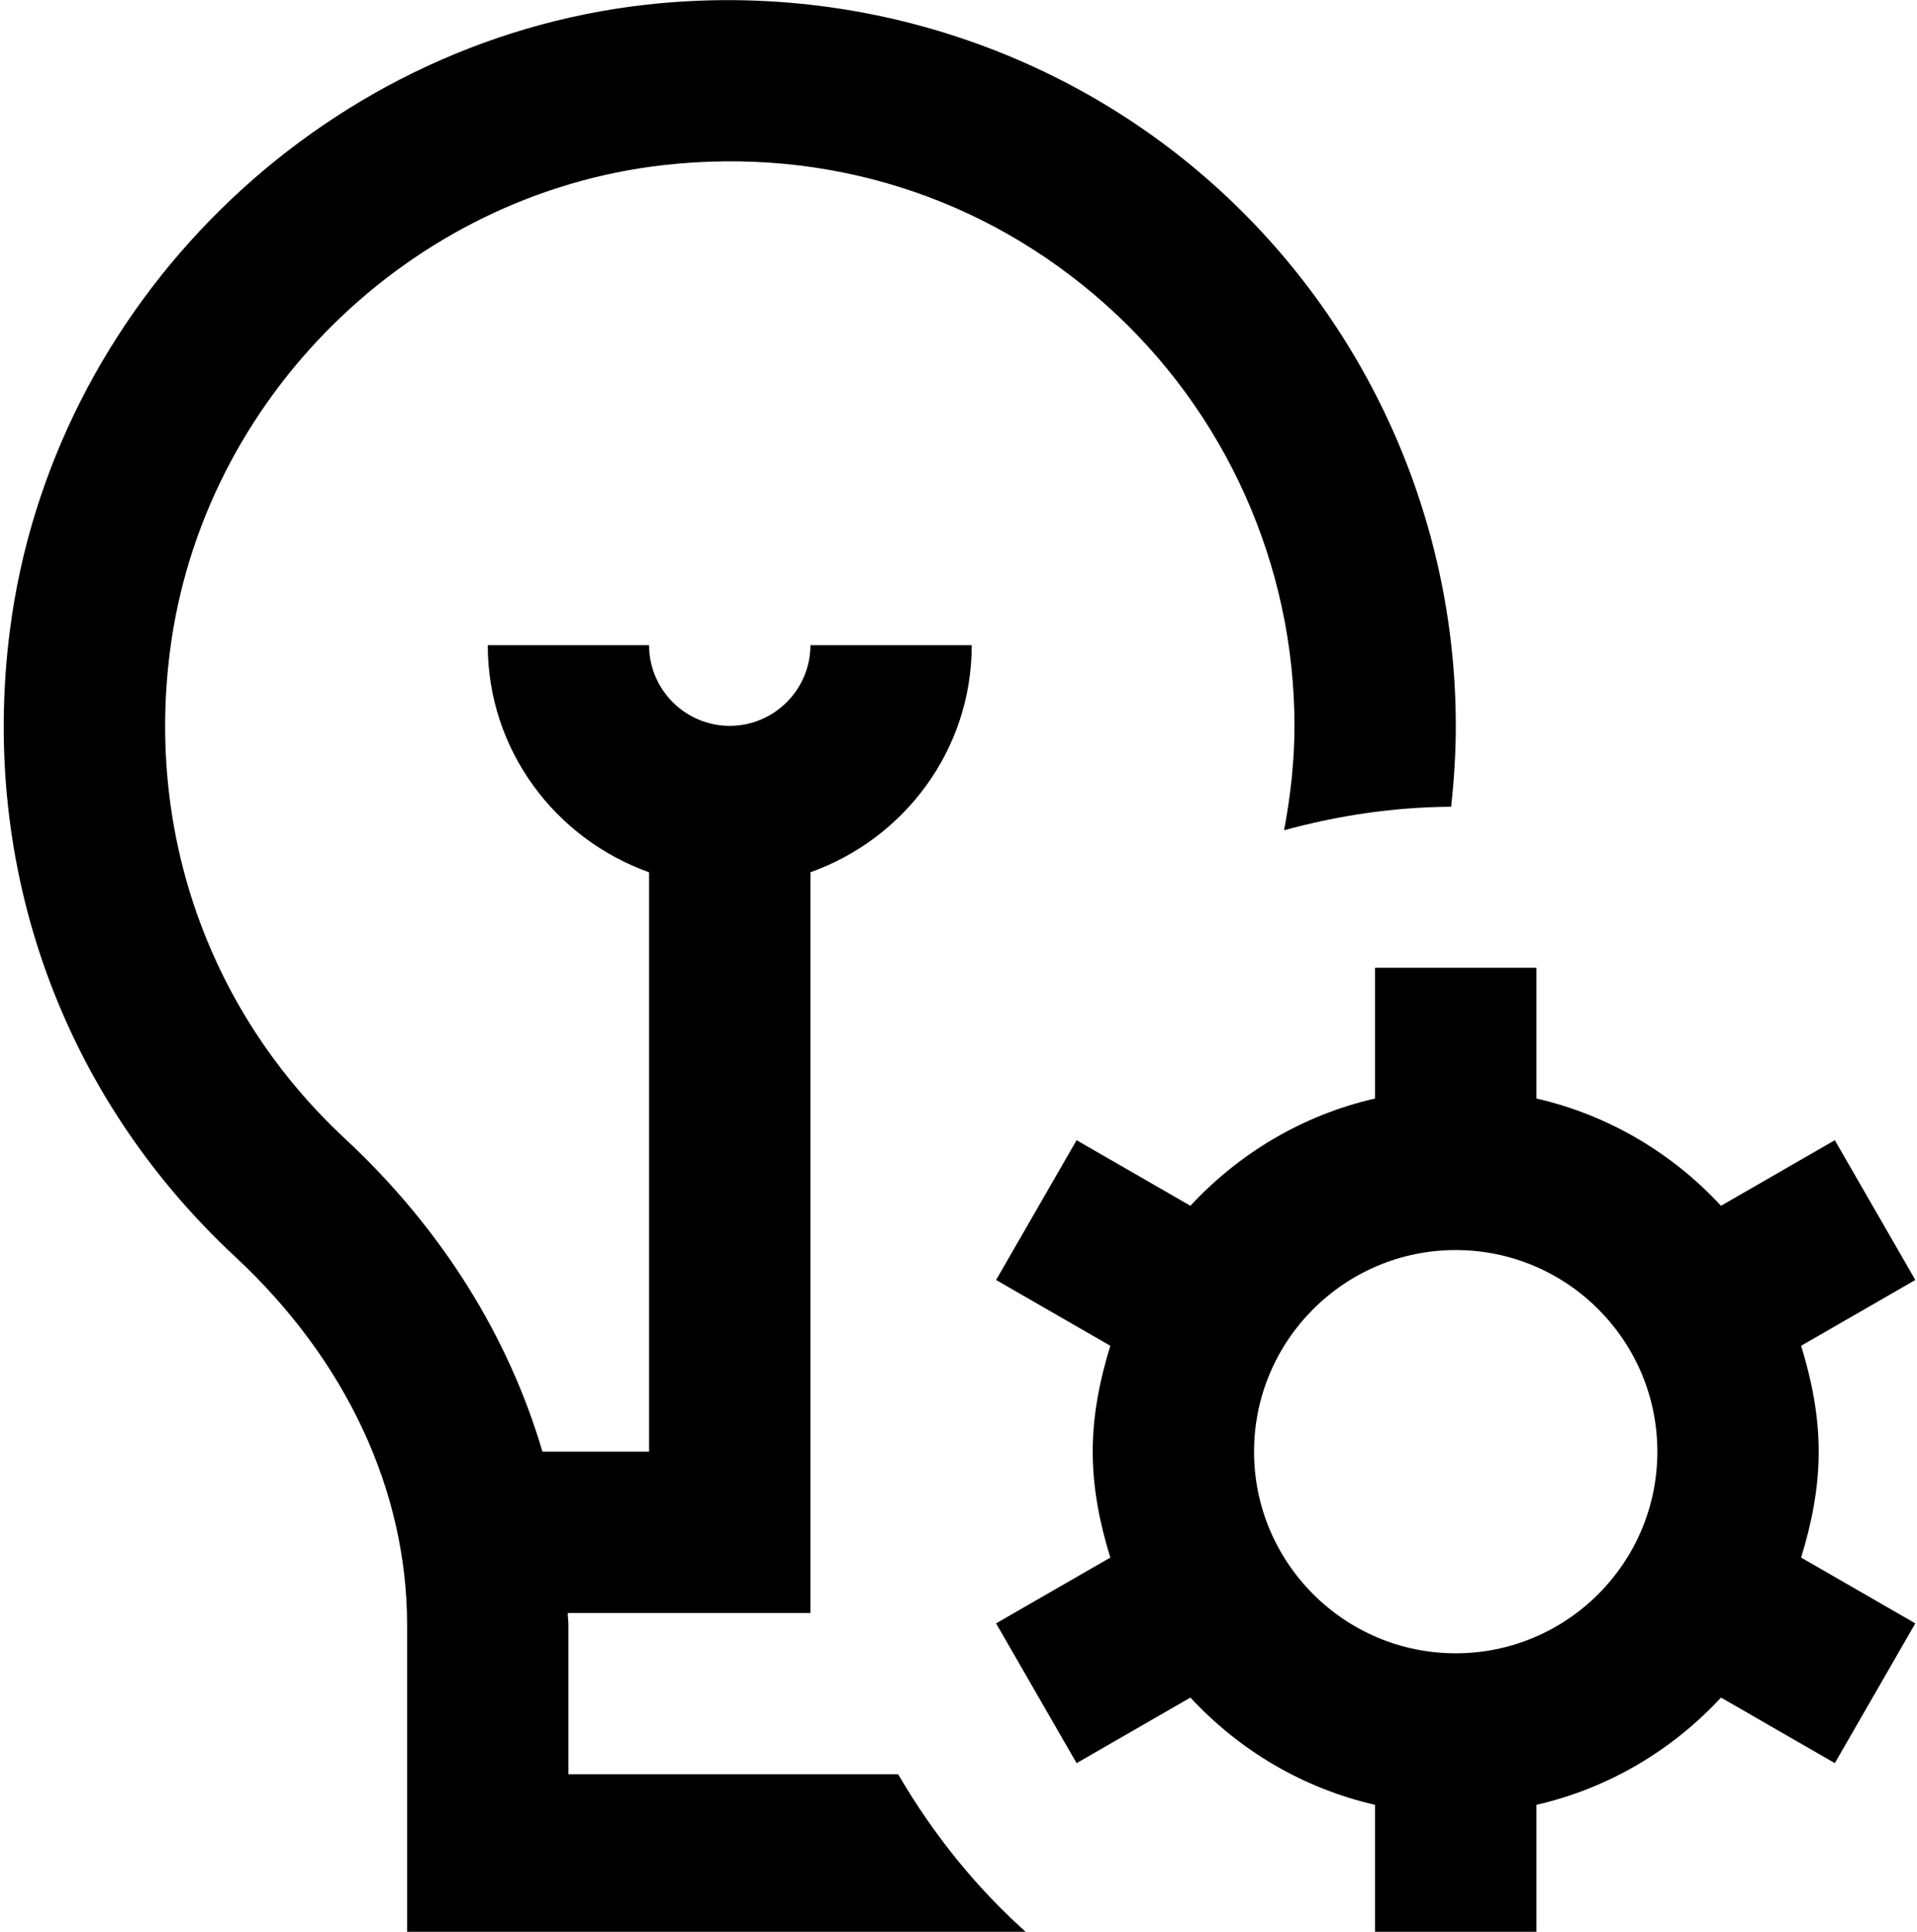 <svg width="507" height="511" viewBox="0 0 507 511" fill="none" xmlns="http://www.w3.org/2000/svg">
<path d="M237.544 469.333C246.867 485.355 258.536 499.819 272.381 512H107.667V429.845C107.667 394.304 91.517 359.701 62.184 332.416C16.339 289.771 -5.357 229.419 2.6 166.869C13.587 80.683 84.285 11.029 170.728 1.259C225.448 -4.907 280.168 12.395 320.893 48.768C361.64 85.184 385.021 137.387 385.021 192C385.021 199.189 384.573 206.336 383.784 213.397C368.467 213.504 353.704 215.744 339.603 219.627C341.309 210.581 342.355 201.344 342.355 192C342.355 149.525 324.157 108.907 292.456 80.597C260.349 51.904 218.771 38.805 175.528 43.669C108.392 51.243 53.48 105.344 44.947 172.288C38.717 221.035 55.613 268.032 91.24 301.205C116.84 325.013 134.483 353.493 143.464 384H171.667V230.741C146.899 221.909 129 198.443 129 170.667H171.667C171.667 182.421 181.245 192 193 192C204.755 192 214.333 182.421 214.333 170.667H257C257 198.443 239.101 221.909 214.333 230.741V426.667H150.163C150.163 427.733 150.333 428.779 150.333 429.845V469.333H237.544ZM476.349 412.011L506.557 429.419L485.267 466.389L455.165 449.045C442.259 462.955 425.448 473.045 406.333 477.419V512H363.667V477.419C344.552 473.045 327.72 462.955 314.835 449.045L284.733 466.389L263.443 429.419L293.651 412.011C290.899 403.093 289 393.813 289 384C289 374.187 290.899 364.907 293.651 355.989L263.443 338.581L284.733 301.611L314.835 318.955C327.741 305.045 344.552 294.955 363.667 290.581V256H406.333V290.581C425.448 294.955 442.28 305.045 455.165 318.955L485.267 301.611L506.557 338.581L476.349 355.989C479.101 364.907 481 374.187 481 384C481 393.813 479.101 403.093 476.349 412.011ZM438.333 384C438.333 354.603 414.419 330.667 385 330.667C355.581 330.667 331.667 354.603 331.667 384C331.667 413.397 355.581 437.333 385 437.333C414.419 437.333 438.333 413.397 438.333 384Z" fill="black"/>
</svg>
